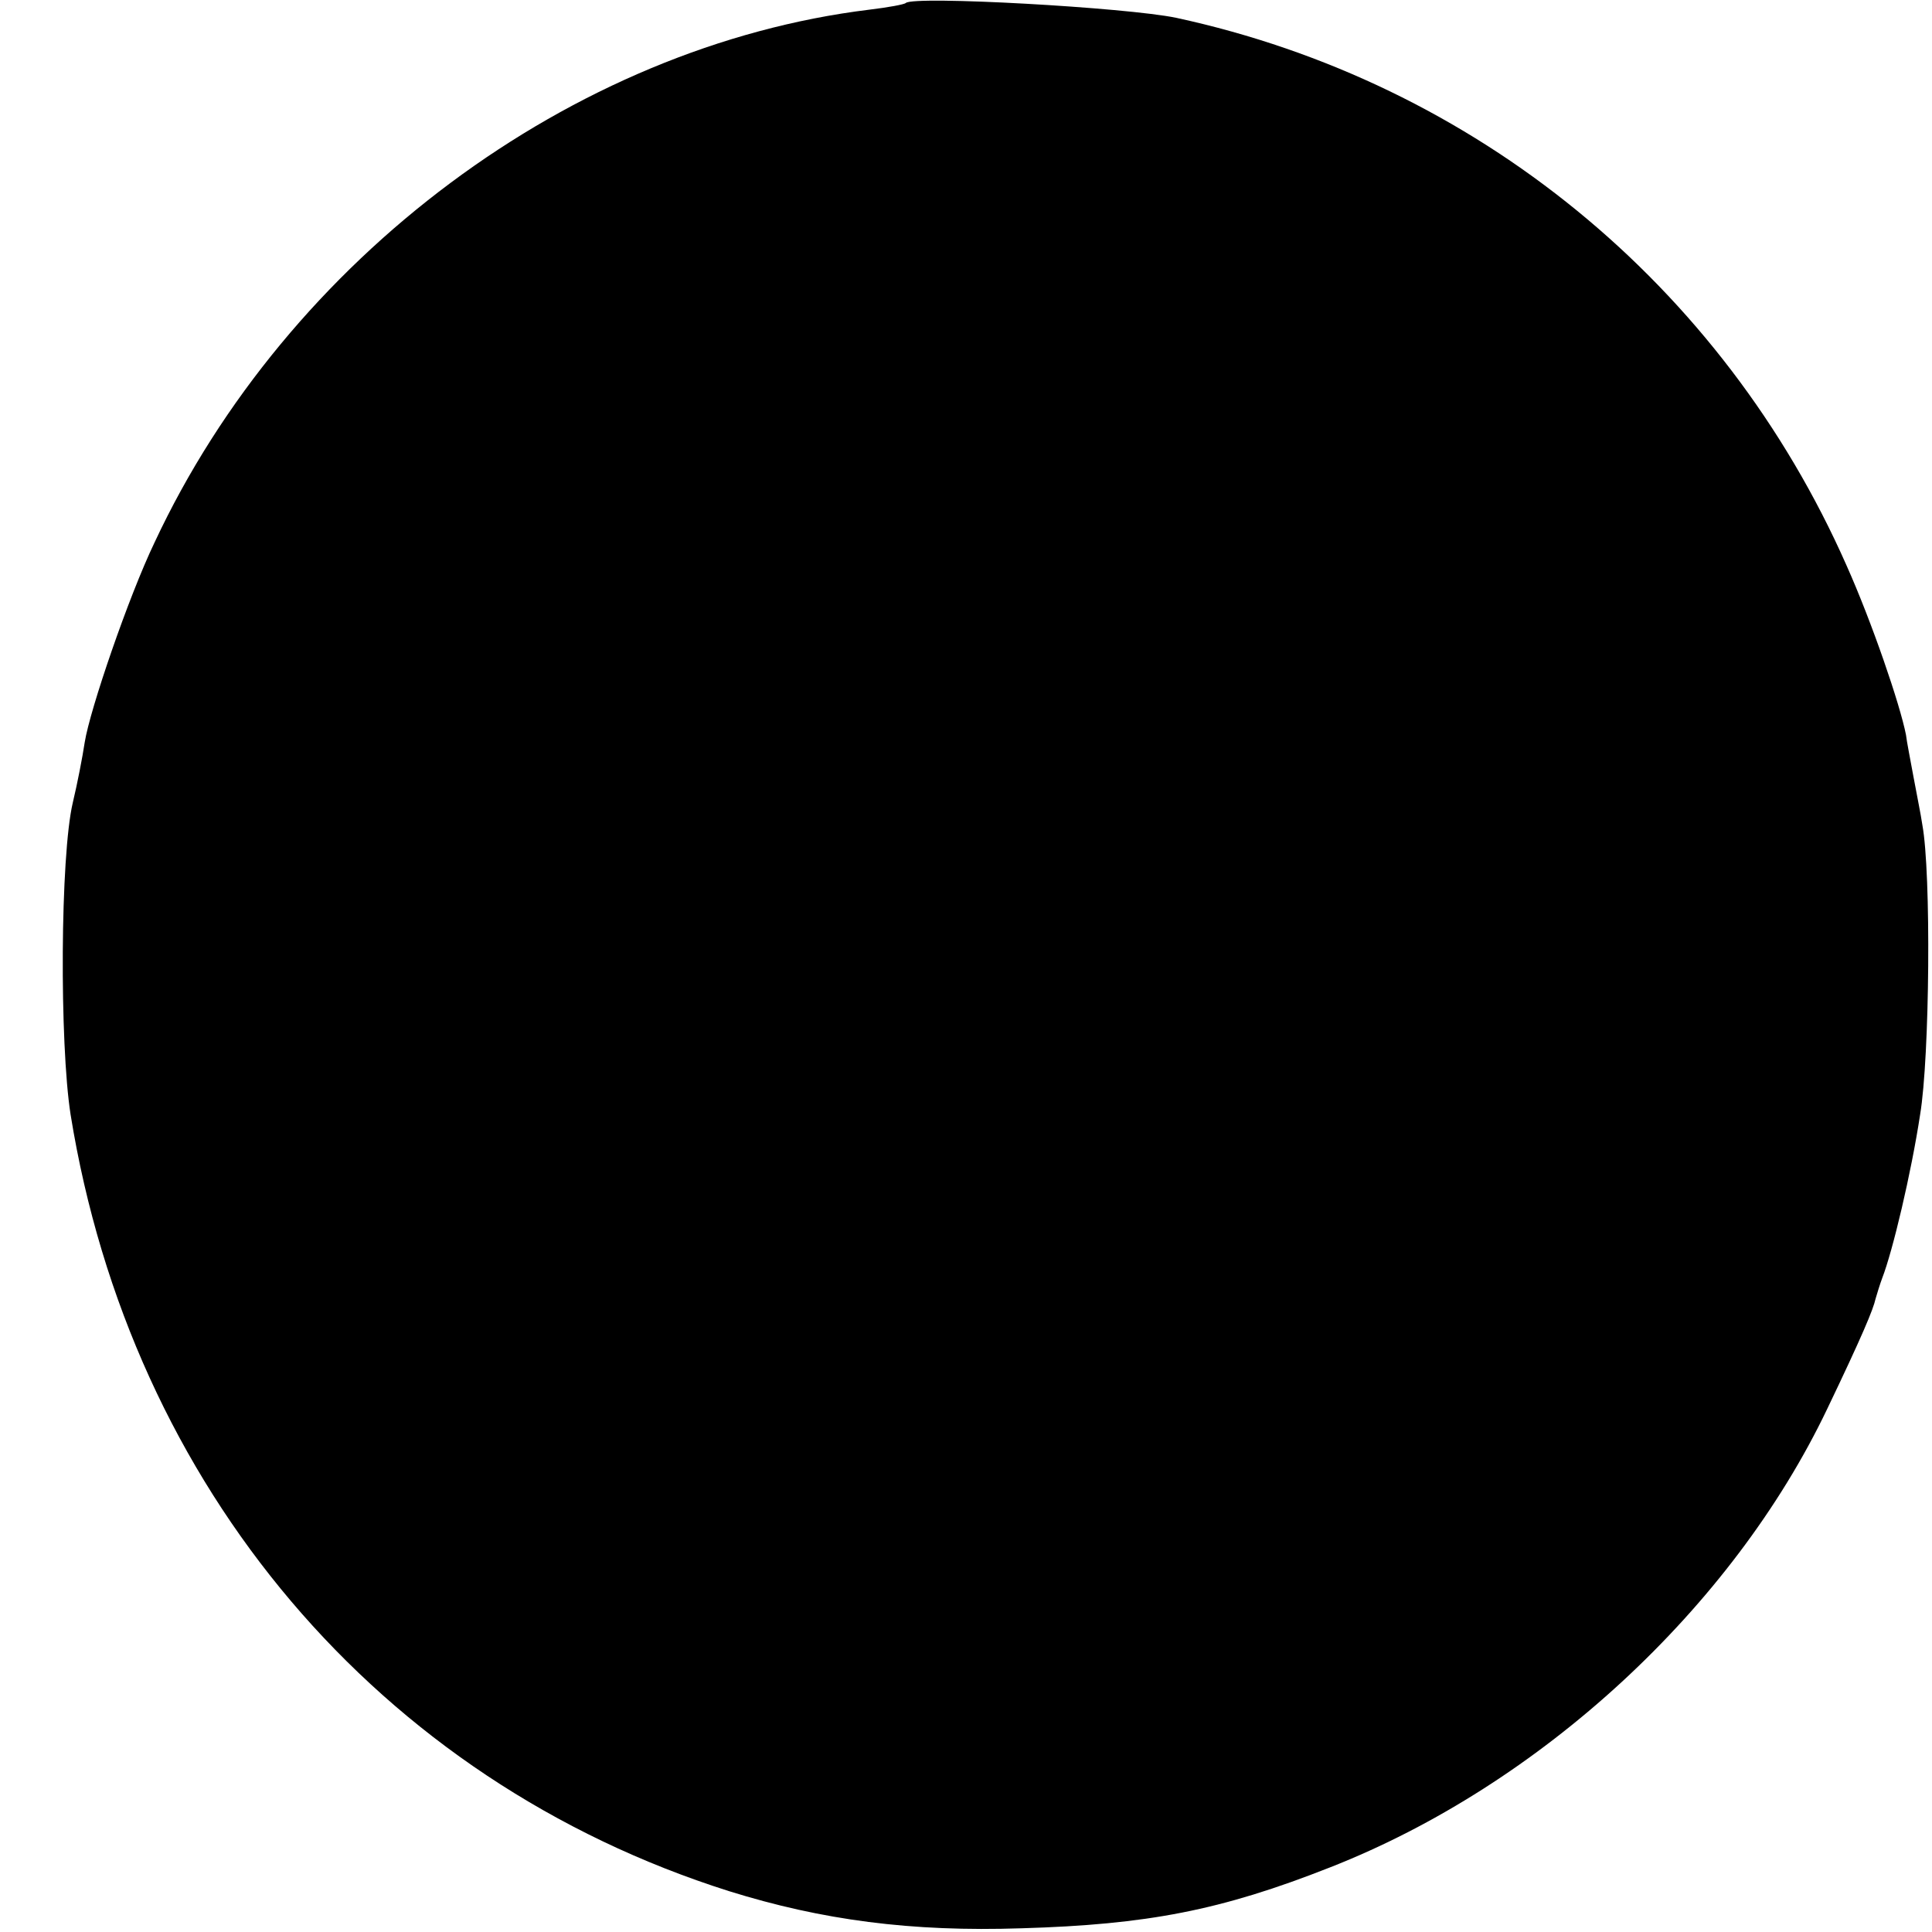<svg version="1" xmlns="http://www.w3.org/2000/svg" width="346.667" height="346.667" viewBox="0 0 260 260"><path d="M121.9.4c-.2.2-2.4.6-4.9.9C77 6.2 38.7 34.7 20.8 73c-3.5 7.3-8.7 22.5-9.4 26.9-.3 2-1 5.6-1.6 8.1-1.7 7.2-1.8 32.4-.3 42 8.1 50.2 41.5 89.6 88.6 104.5 12.5 3.9 24.5 5.5 39.4 5 16.9-.5 26.8-2.4 41.5-8.2 28.3-11.1 54.1-34.9 66.9-61.7 4.7-9.8 6.2-13.4 6.5-14.8.2-.7.6-2 .9-2.8 1.4-3.6 3.9-14.1 5.1-22 1.3-7.8 1.5-32.5.3-39-.2-1.4-.8-4.3-1.2-6.5-.4-2.2-.9-4.7-1-5.6-.8-4.1-4.6-15.2-8-22.8-16.7-37.8-50-65-90.2-73.7-6.7-1.4-35.3-3-36.4-2z"/></svg>
